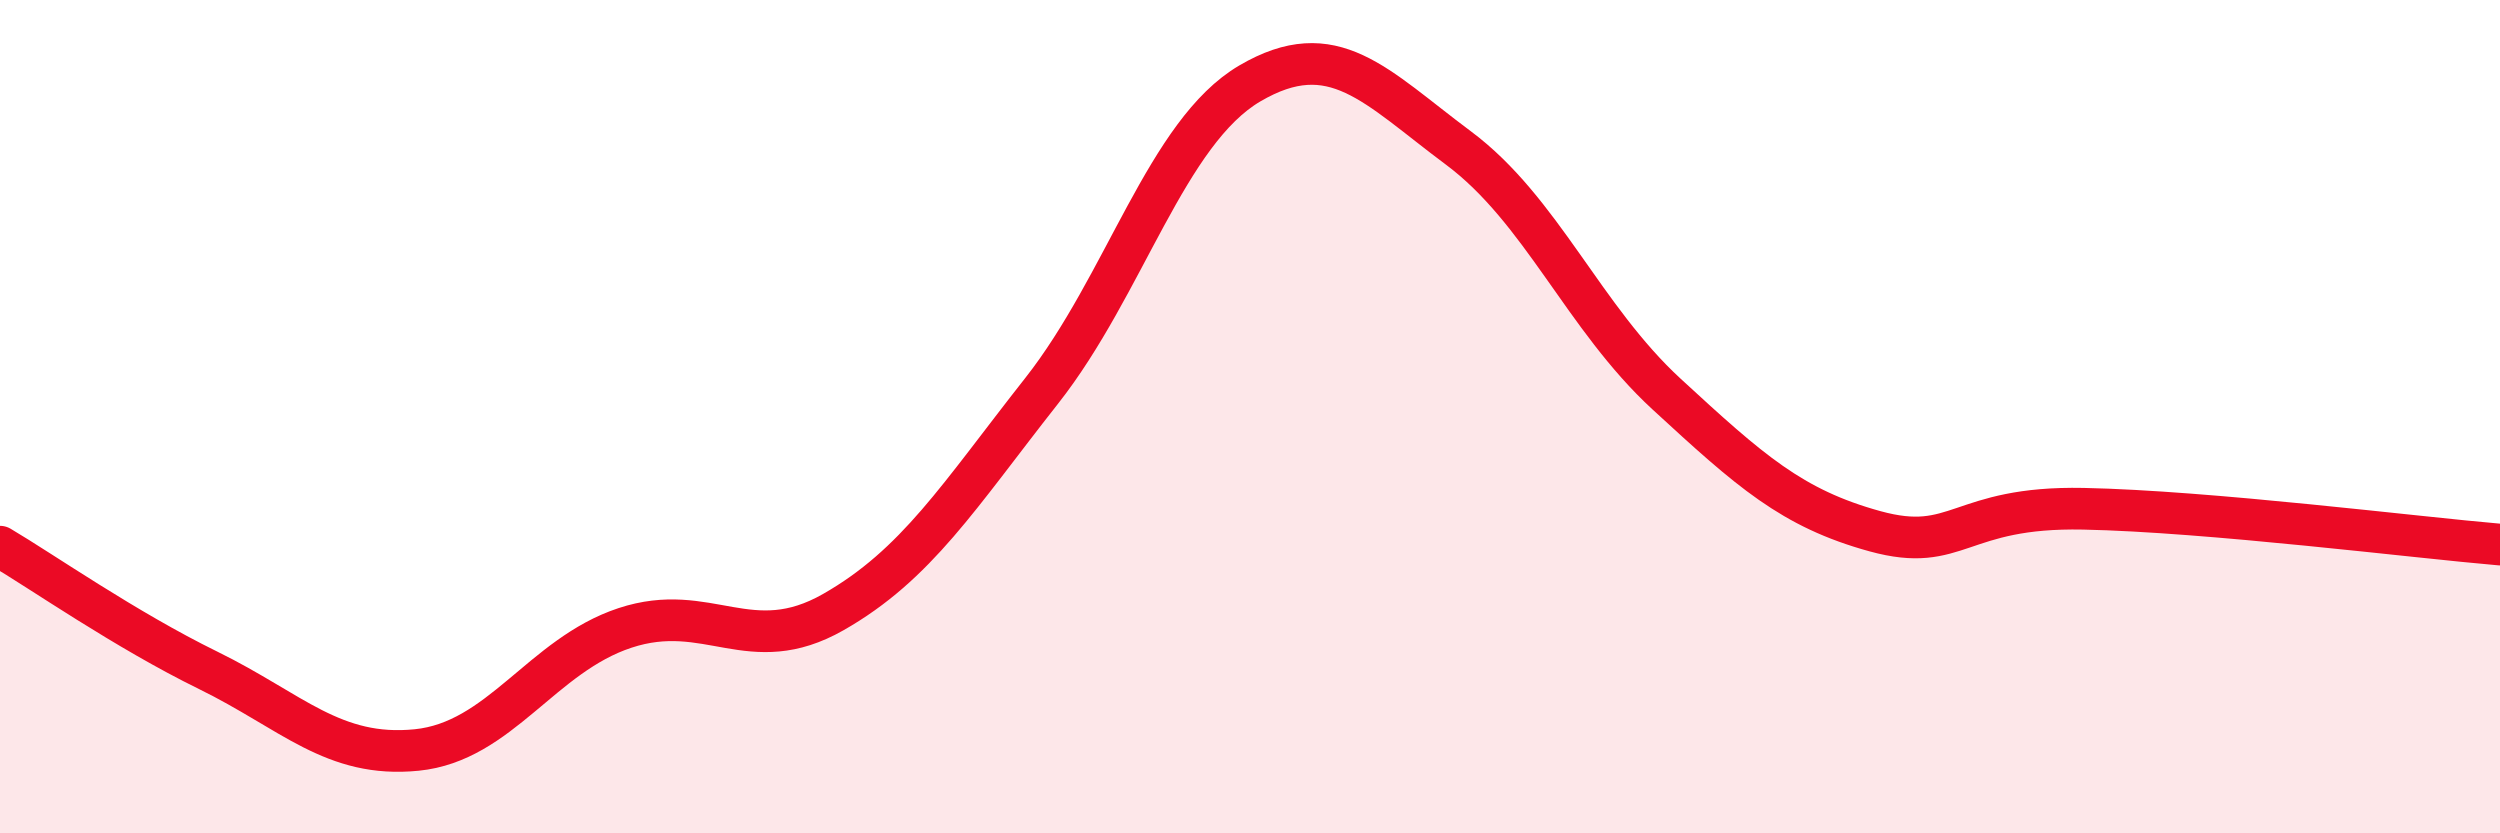 
    <svg width="60" height="20" viewBox="0 0 60 20" xmlns="http://www.w3.org/2000/svg">
      <path
        d="M 0,13.12 C 1,13.71 3,15.11 5,16.09 C 7,17.07 8,18.2 10,18 C 12,17.8 13,15.73 15,15.07 C 17,14.41 18,15.83 20,14.69 C 22,13.55 23,11.92 25,9.38 C 27,6.84 28,3.17 30,2 C 32,0.83 33,2.06 35,3.55 C 37,5.04 38,7.62 40,9.46 C 42,11.3 43,12.2 45,12.75 C 47,13.3 47,12.15 50,12.21 C 53,12.27 58,12.9 60,13.07L60 20L0 20Z"
        fill="#EB0A25"
        opacity="0.1"
        stroke-linecap="round"
        stroke-linejoin="round"
      />
      <path
        d="M 0,13.12 C 1,13.71 3,15.11 5,16.09 C 7,17.07 8,18.2 10,18 C 12,17.8 13,15.73 15,15.07 C 17,14.41 18,15.83 20,14.69 C 22,13.55 23,11.92 25,9.38 C 27,6.84 28,3.17 30,2 C 32,0.83 33,2.06 35,3.55 C 37,5.04 38,7.62 40,9.46 C 42,11.3 43,12.2 45,12.75 C 47,13.3 47,12.15 50,12.21 C 53,12.27 58,12.9 60,13.07"
        stroke="#EB0A25"
        stroke-width="1"
        fill="none"
        stroke-linecap="round"
        stroke-linejoin="round"
      />
    </svg>
  